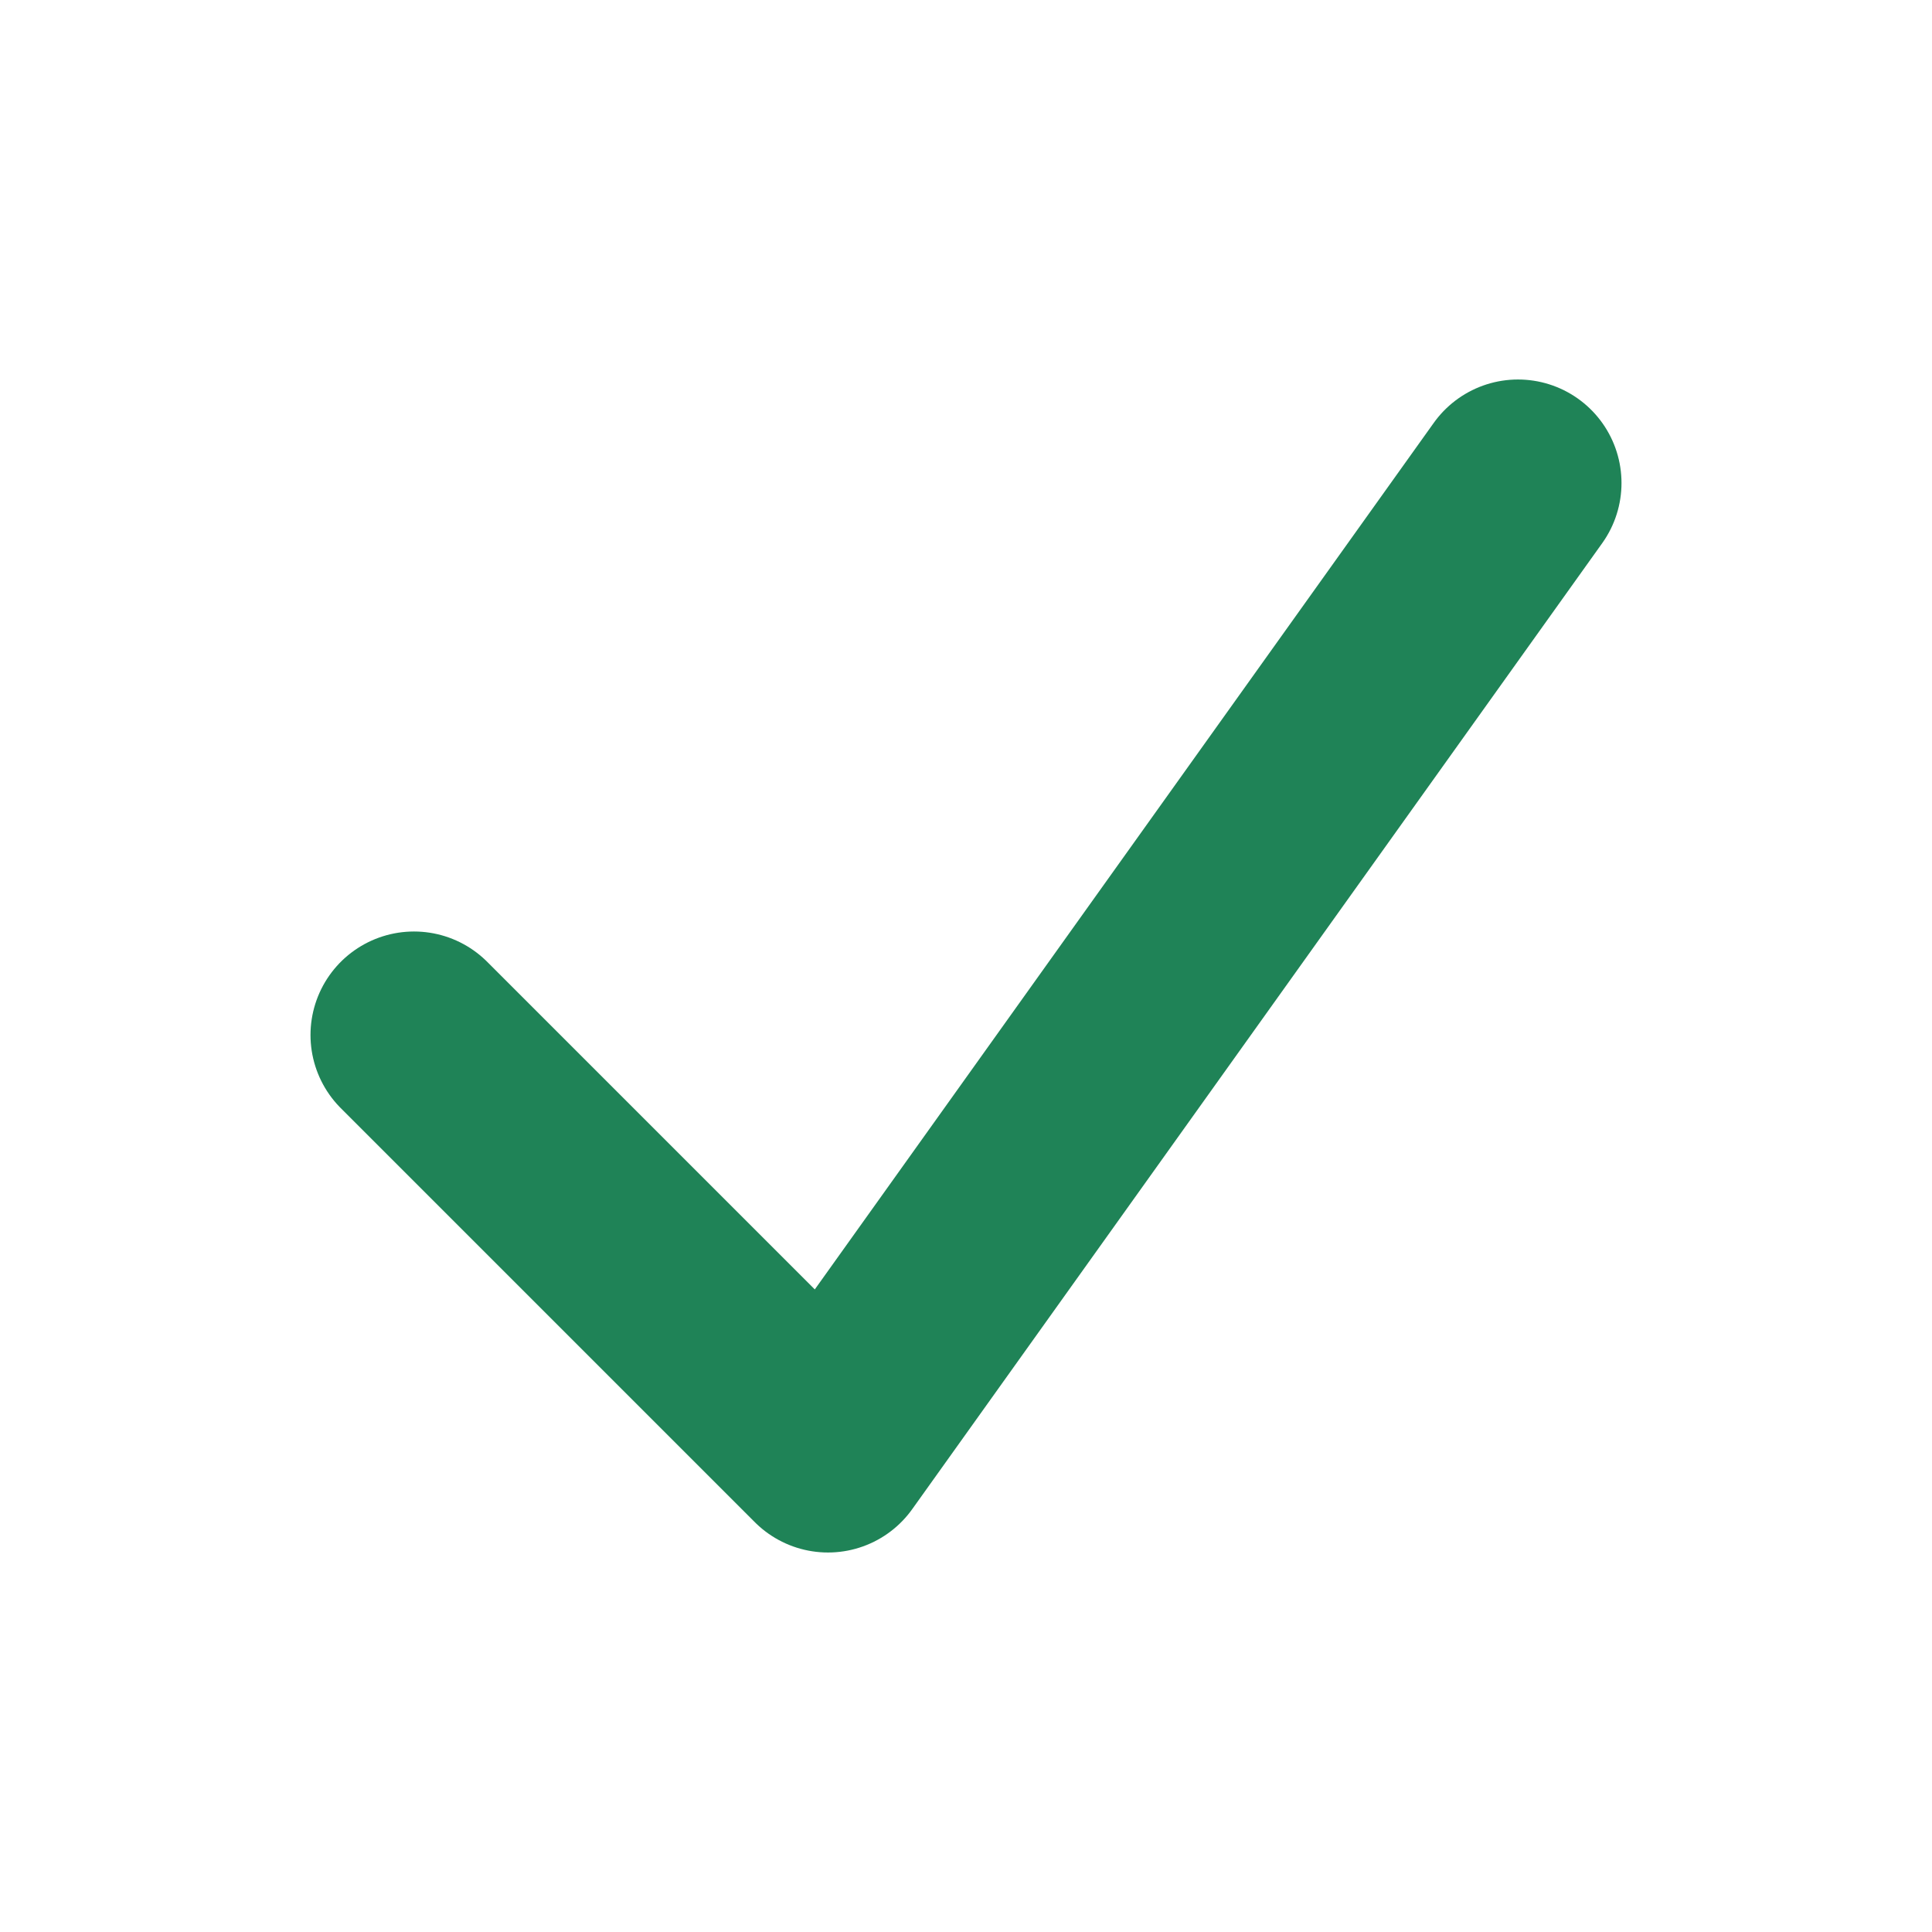 <?xml version="1.0" encoding="UTF-8"?>
<svg xmlns="http://www.w3.org/2000/svg" width="28" height="28" viewBox="0 0 28 28"><polyline points="6 15 12 21 22 7" fill="none" stroke="#1F8357" stroke-width="3" stroke-linecap="round" stroke-linejoin="round"/></svg>